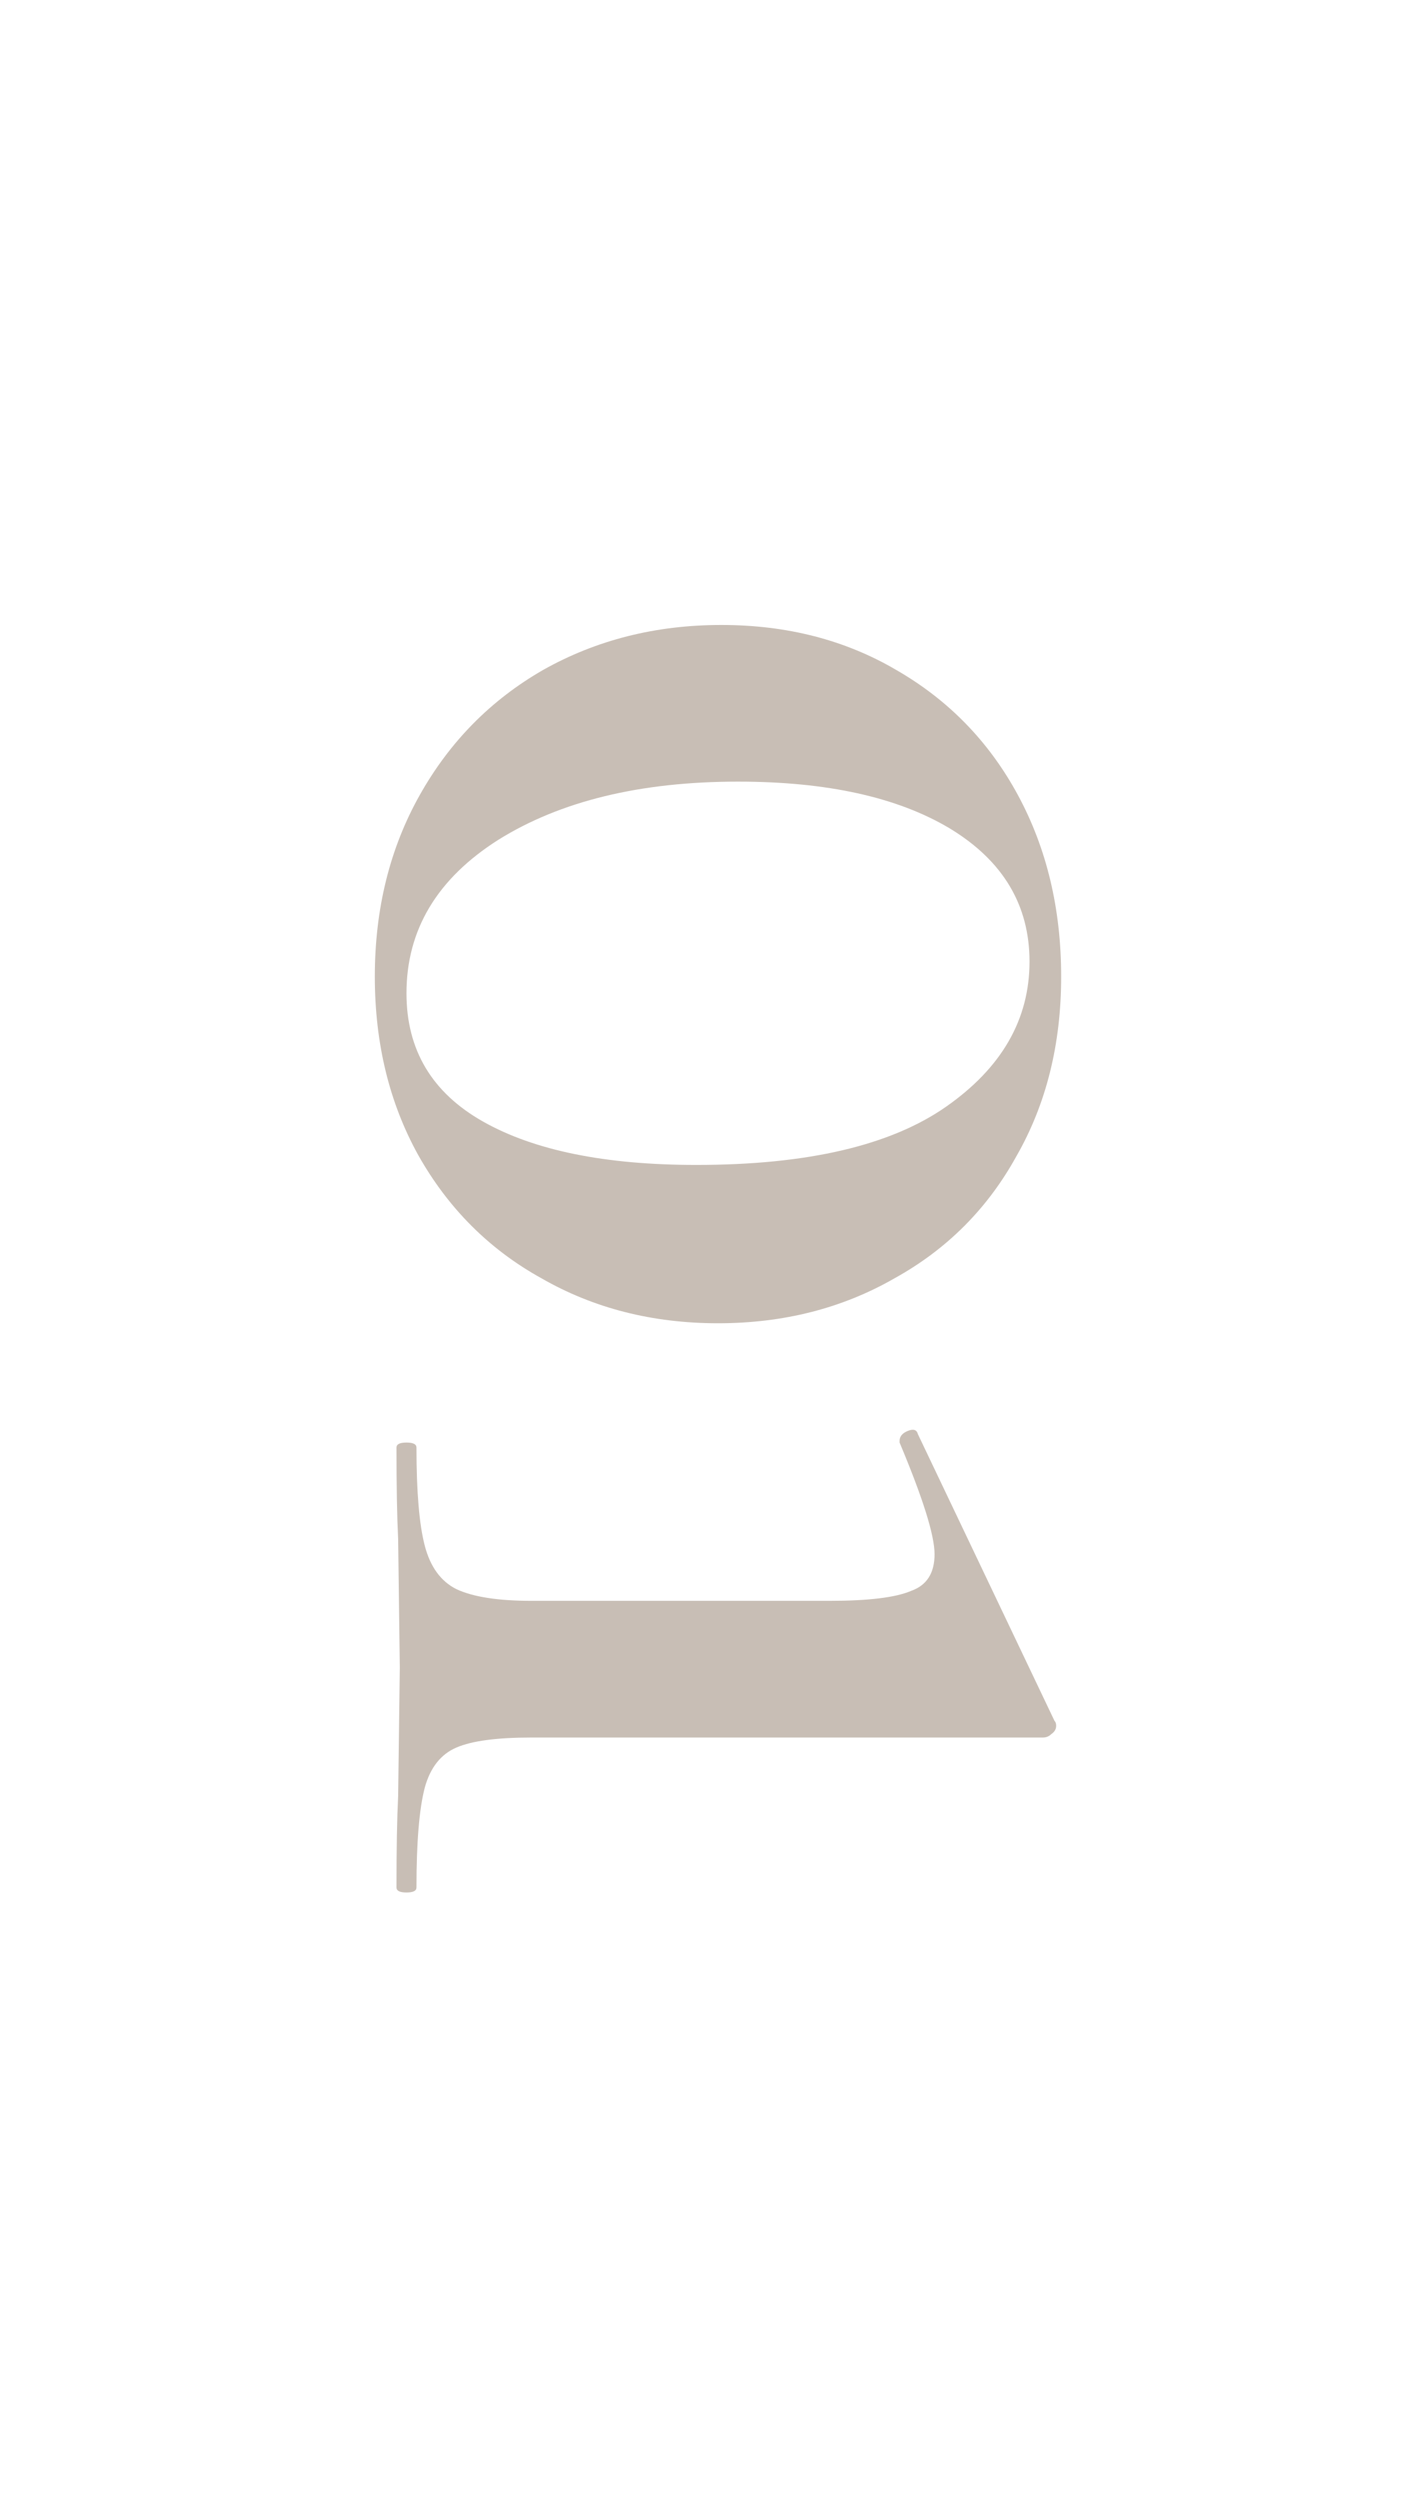 <?xml version="1.0" encoding="UTF-8"?> <svg xmlns="http://www.w3.org/2000/svg" width="34" height="60" viewBox="0 0 34 60" fill="none"> <rect width="34" height="60" fill="white"></rect> <path d="M9 23.44C9 21.813 9.36 20.36 10.08 19.08C10.8 17.8 11.787 16.8 13.04 16.08C14.32 15.36 15.747 15 17.32 15C18.893 15 20.293 15.36 21.52 16.08C22.773 16.8 23.747 17.8 24.44 19.08C25.133 20.36 25.48 21.813 25.48 23.44C25.48 25.067 25.12 26.507 24.4 27.76C23.707 29.013 22.733 29.987 21.48 30.68C20.227 31.4 18.813 31.76 17.24 31.76C15.667 31.76 14.253 31.4 13 30.68C11.747 29.987 10.76 29 10.04 27.72C9.347 26.467 9 25.04 9 23.44ZM9.76 23.84C9.76 25.2 10.373 26.227 11.6 26.92C12.827 27.613 14.533 27.96 16.72 27.96C19.387 27.96 21.387 27.493 22.72 26.56C24.053 25.627 24.72 24.467 24.72 23.08C24.72 21.72 24.08 20.653 22.8 19.88C21.547 19.133 19.853 18.76 17.72 18.76C15.373 18.76 13.453 19.227 11.96 20.16C10.493 21.093 9.76 22.32 9.76 23.84Z" fill="#C8BEB5"></path> <path d="M9.52 34.742C9.52 34.663 9.6 34.623 9.76 34.623C9.92 34.623 10 34.663 10 34.742C10 35.809 10.067 36.596 10.2 37.102C10.333 37.609 10.587 37.956 10.96 38.142C11.36 38.329 11.96 38.422 12.76 38.422H19.92C20.853 38.422 21.507 38.343 21.88 38.182C22.253 38.049 22.44 37.756 22.44 37.303C22.44 36.849 22.16 35.956 21.6 34.623V34.583C21.6 34.476 21.667 34.396 21.8 34.343C21.933 34.289 22.013 34.316 22.04 34.422L25.32 41.303C25.347 41.329 25.36 41.369 25.36 41.422C25.36 41.502 25.32 41.569 25.24 41.623C25.187 41.676 25.12 41.703 25.04 41.703H12.76C11.933 41.703 11.333 41.782 10.96 41.943C10.587 42.102 10.333 42.422 10.2 42.903C10.067 43.409 10 44.209 10 45.303C10 45.383 9.92 45.422 9.76 45.422C9.6 45.422 9.52 45.383 9.52 45.303C9.52 44.369 9.533 43.636 9.56 43.102L9.6 40.023L9.56 36.943C9.533 36.409 9.52 35.676 9.52 34.742Z" fill="#C8BEB5"></path> </svg> 